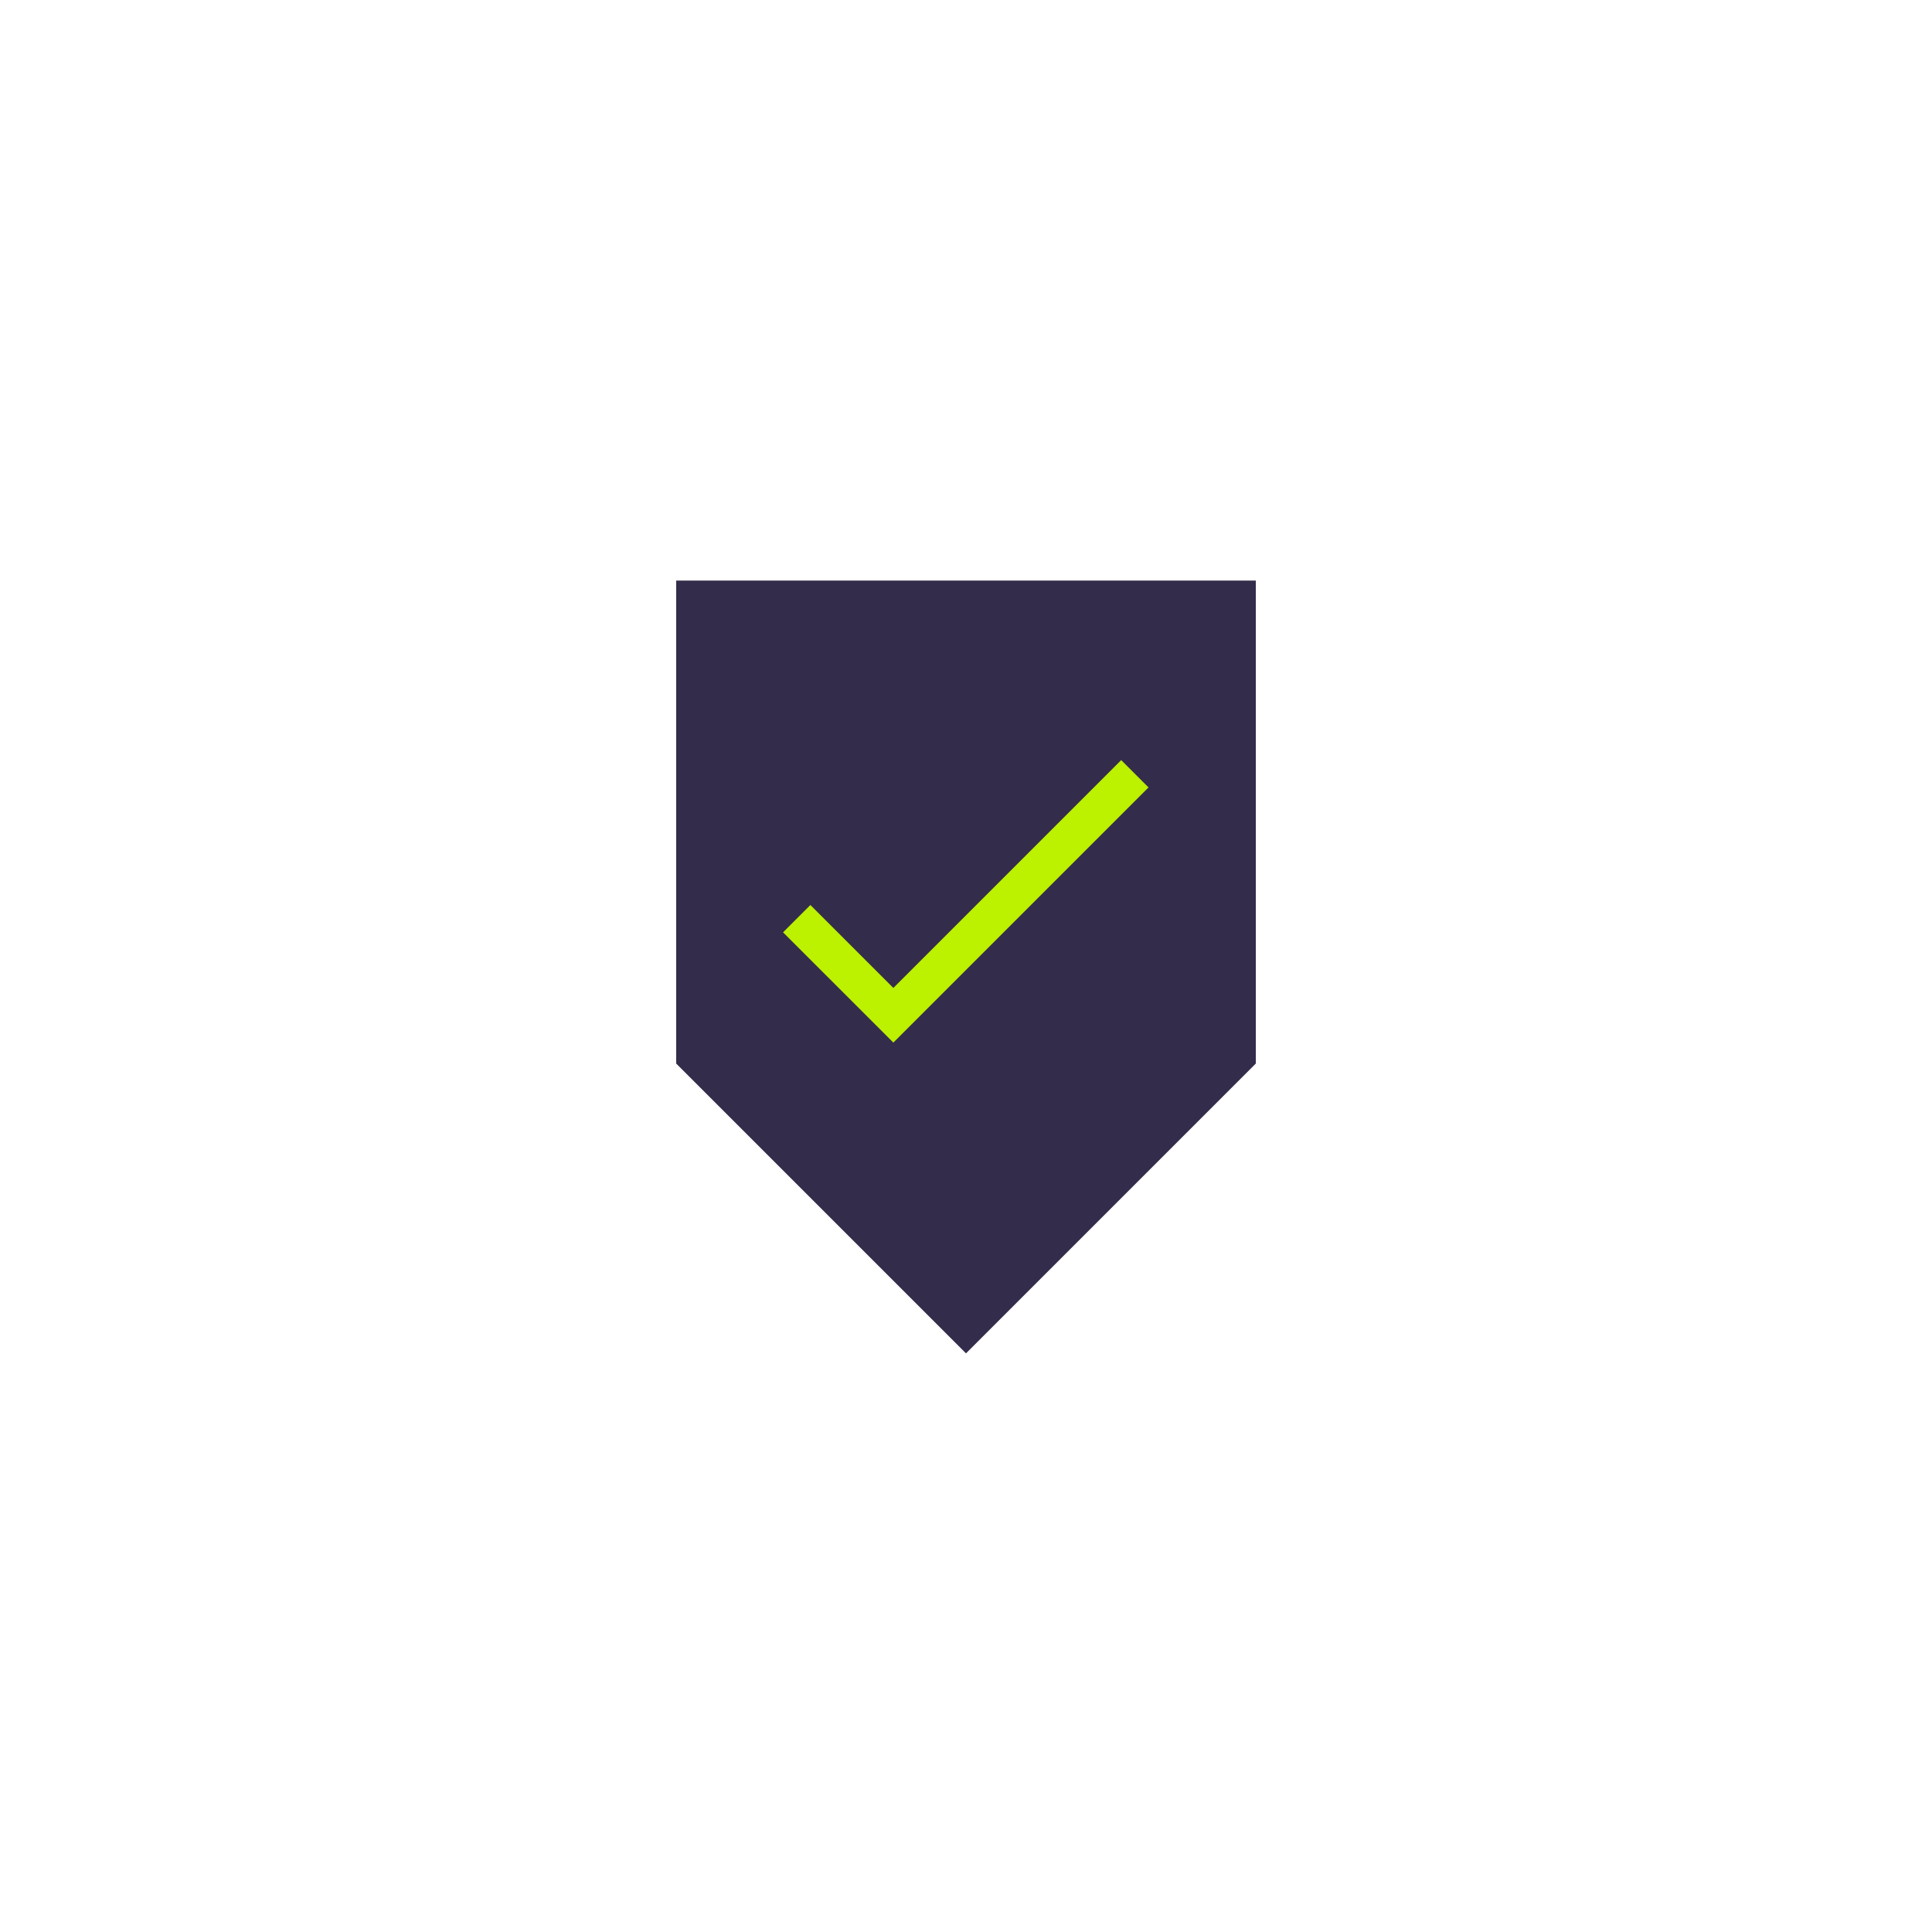 <?xml version="1.0" encoding="UTF-8"?>
<svg id="Artwork" xmlns="http://www.w3.org/2000/svg" viewBox="0 0 1000 1000">
  <defs>
    <style>
      .cls-1 {
        fill: #bcf100;
      }

      .cls-1, .cls-2 {
        stroke-width: 0px;
      }

      .cls-2 {
        fill: #342c4b;
      }
    </style>
  </defs>
  <polygon class="cls-2" points="350 300.5 350 550.5 500 700.5 650 550.5 650 300.5 350 300.5"/>
  <polygon class="cls-1" points="462.397 539.641 405.311 482.572 419.451 468.428 462.395 511.359 580.325 393.429 594.467 407.571 462.397 539.641"/>
</svg>